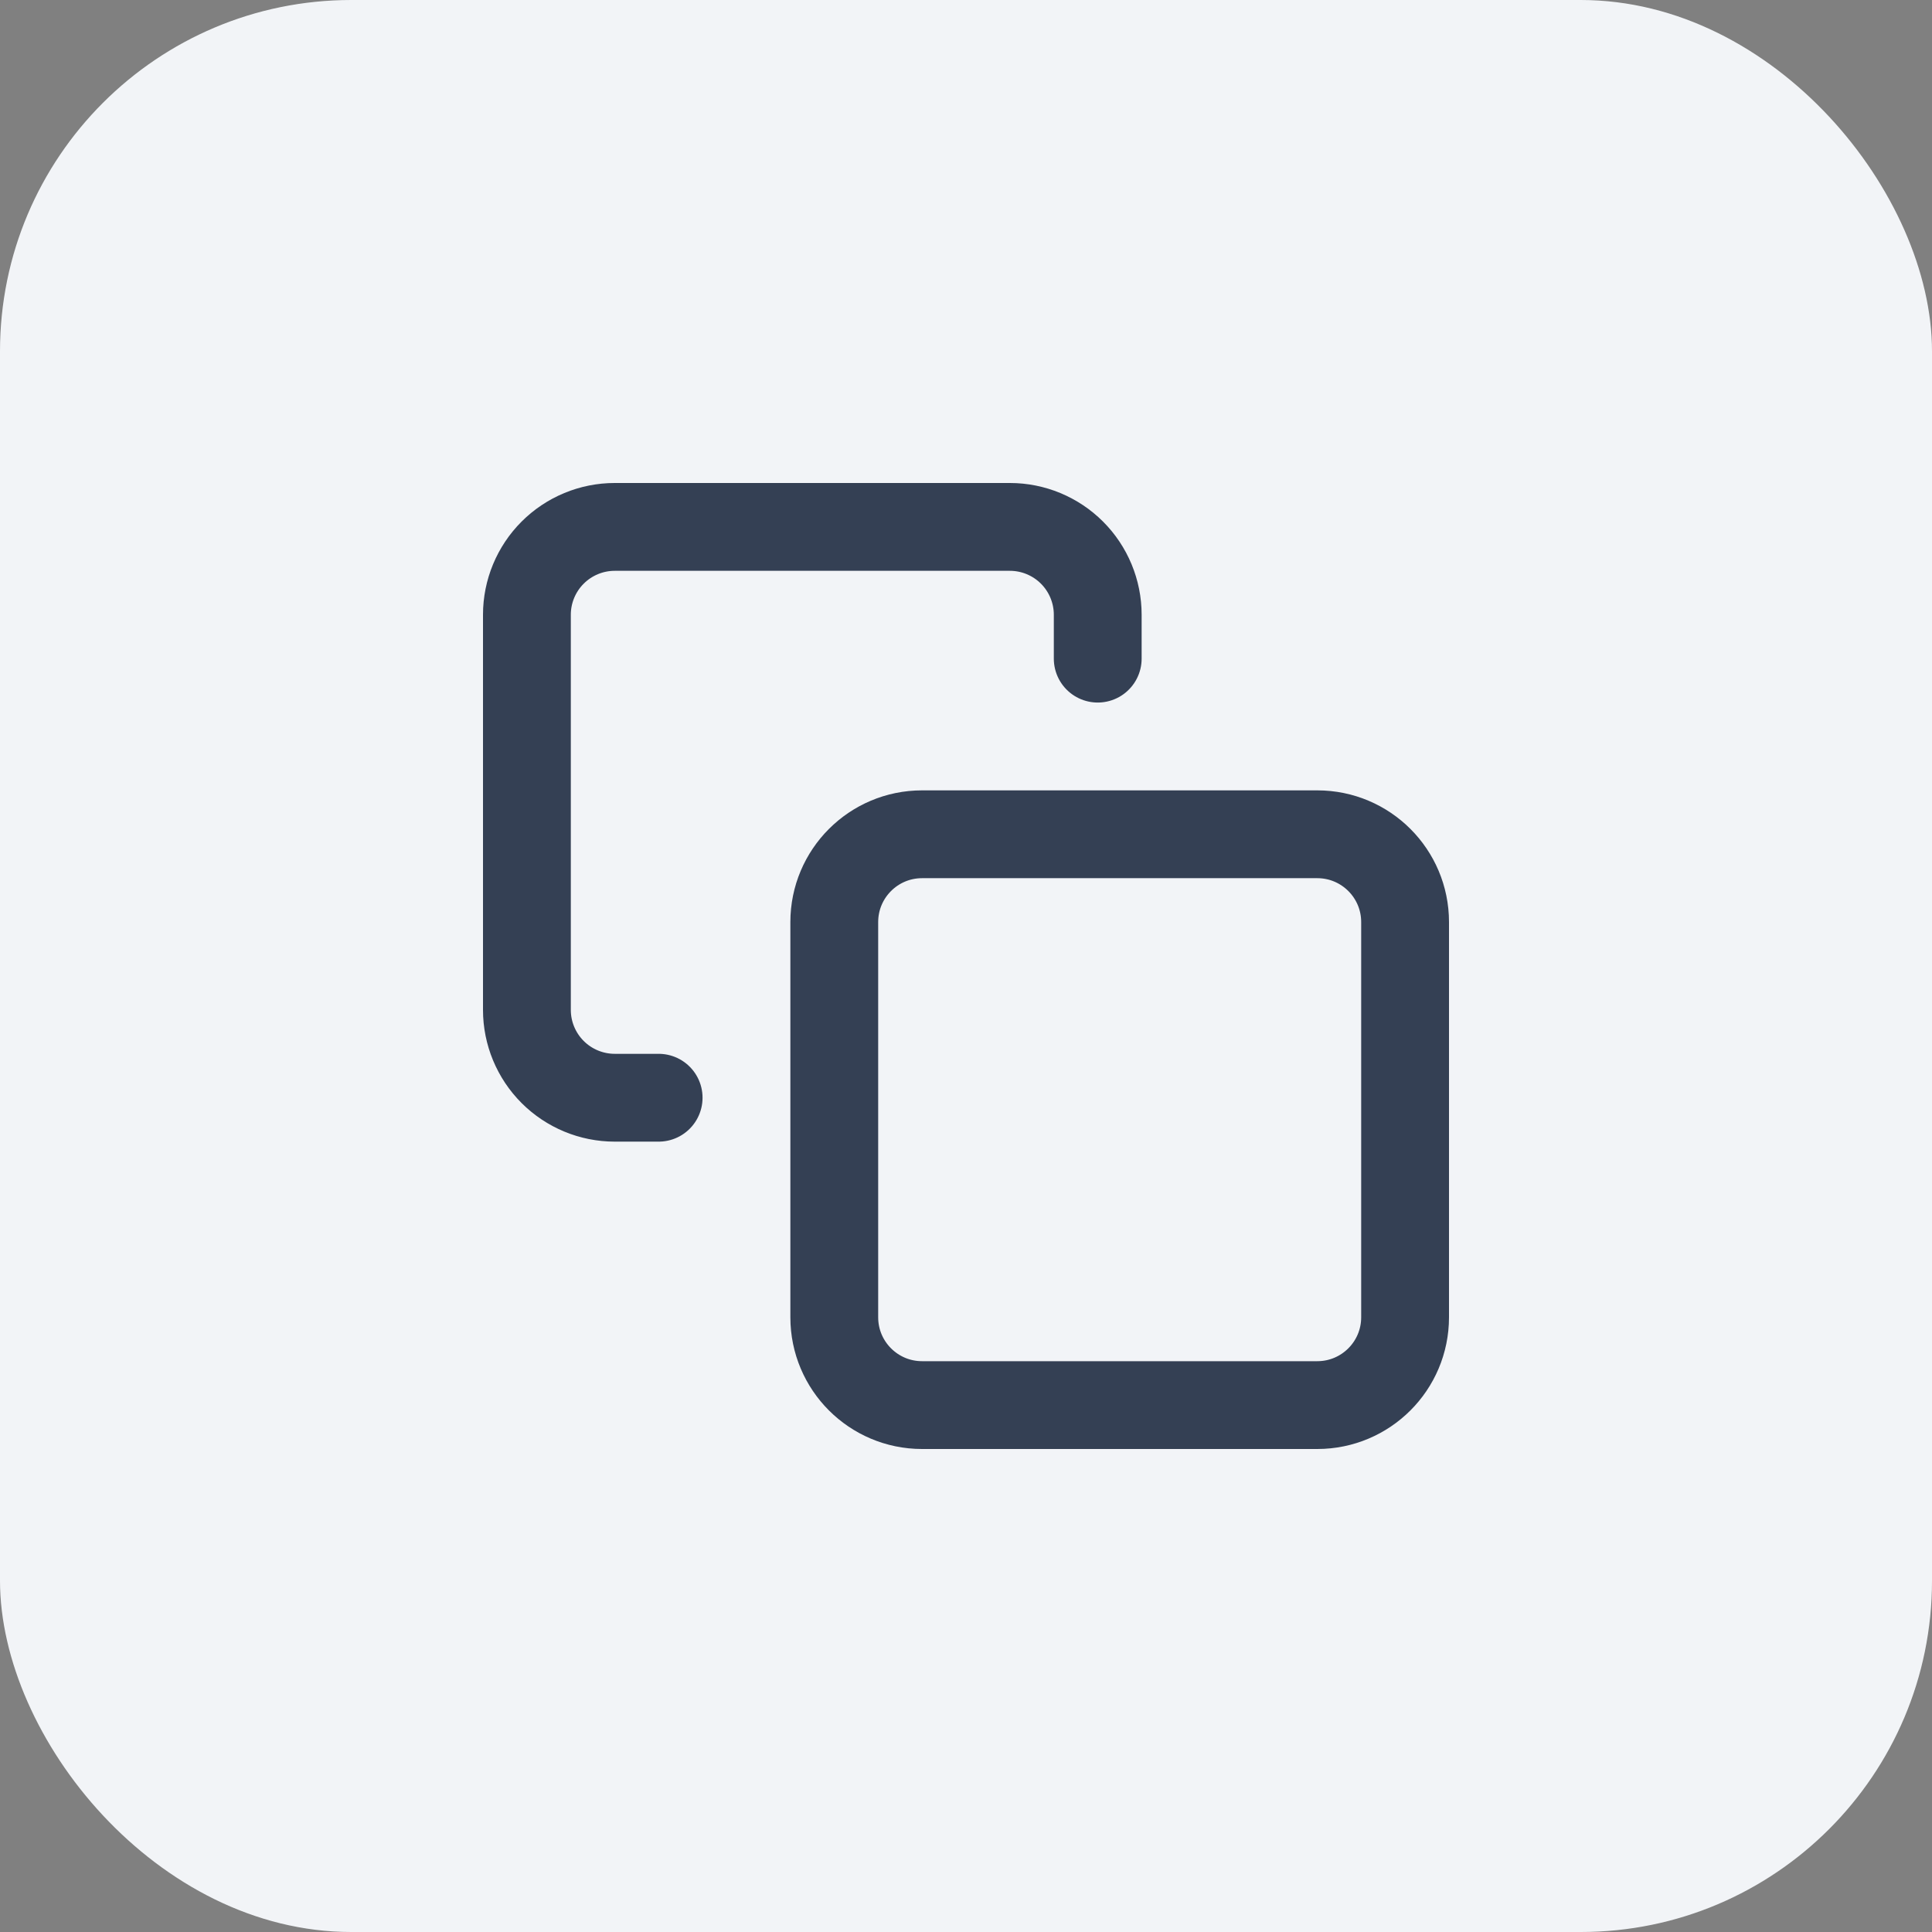 <svg width="44" height="44" viewBox="0 0 44 44" fill="none" xmlns="http://www.w3.org/2000/svg">
<rect x="0" y="0" width="44" height="44" fill="#808080" stroke="none"/>
<rect width="44" height="44" rx="8" fill="#F2F4F7"/>
<path d="M15 25H14C13.47 25 12.961 24.789 12.586 24.414C12.211 24.039 12 23.53 12 23V14C12 13.47 12.211 12.961 12.586 12.586C12.961 12.211 13.47 12 14 12H23C23.53 12 24.039 12.211 24.414 12.586C24.789 12.961 25 13.47 25 14V15M21 19H30C31.105 19 32 19.895 32 21V30C32 31.105 31.105 32 30 32H21C19.895 32 19 31.105 19 30V21C19 19.895 19.895 19 21 19Z" stroke="#344054" stroke-width="2" stroke-linecap="round" stroke-linejoin="round"/>
</svg>
